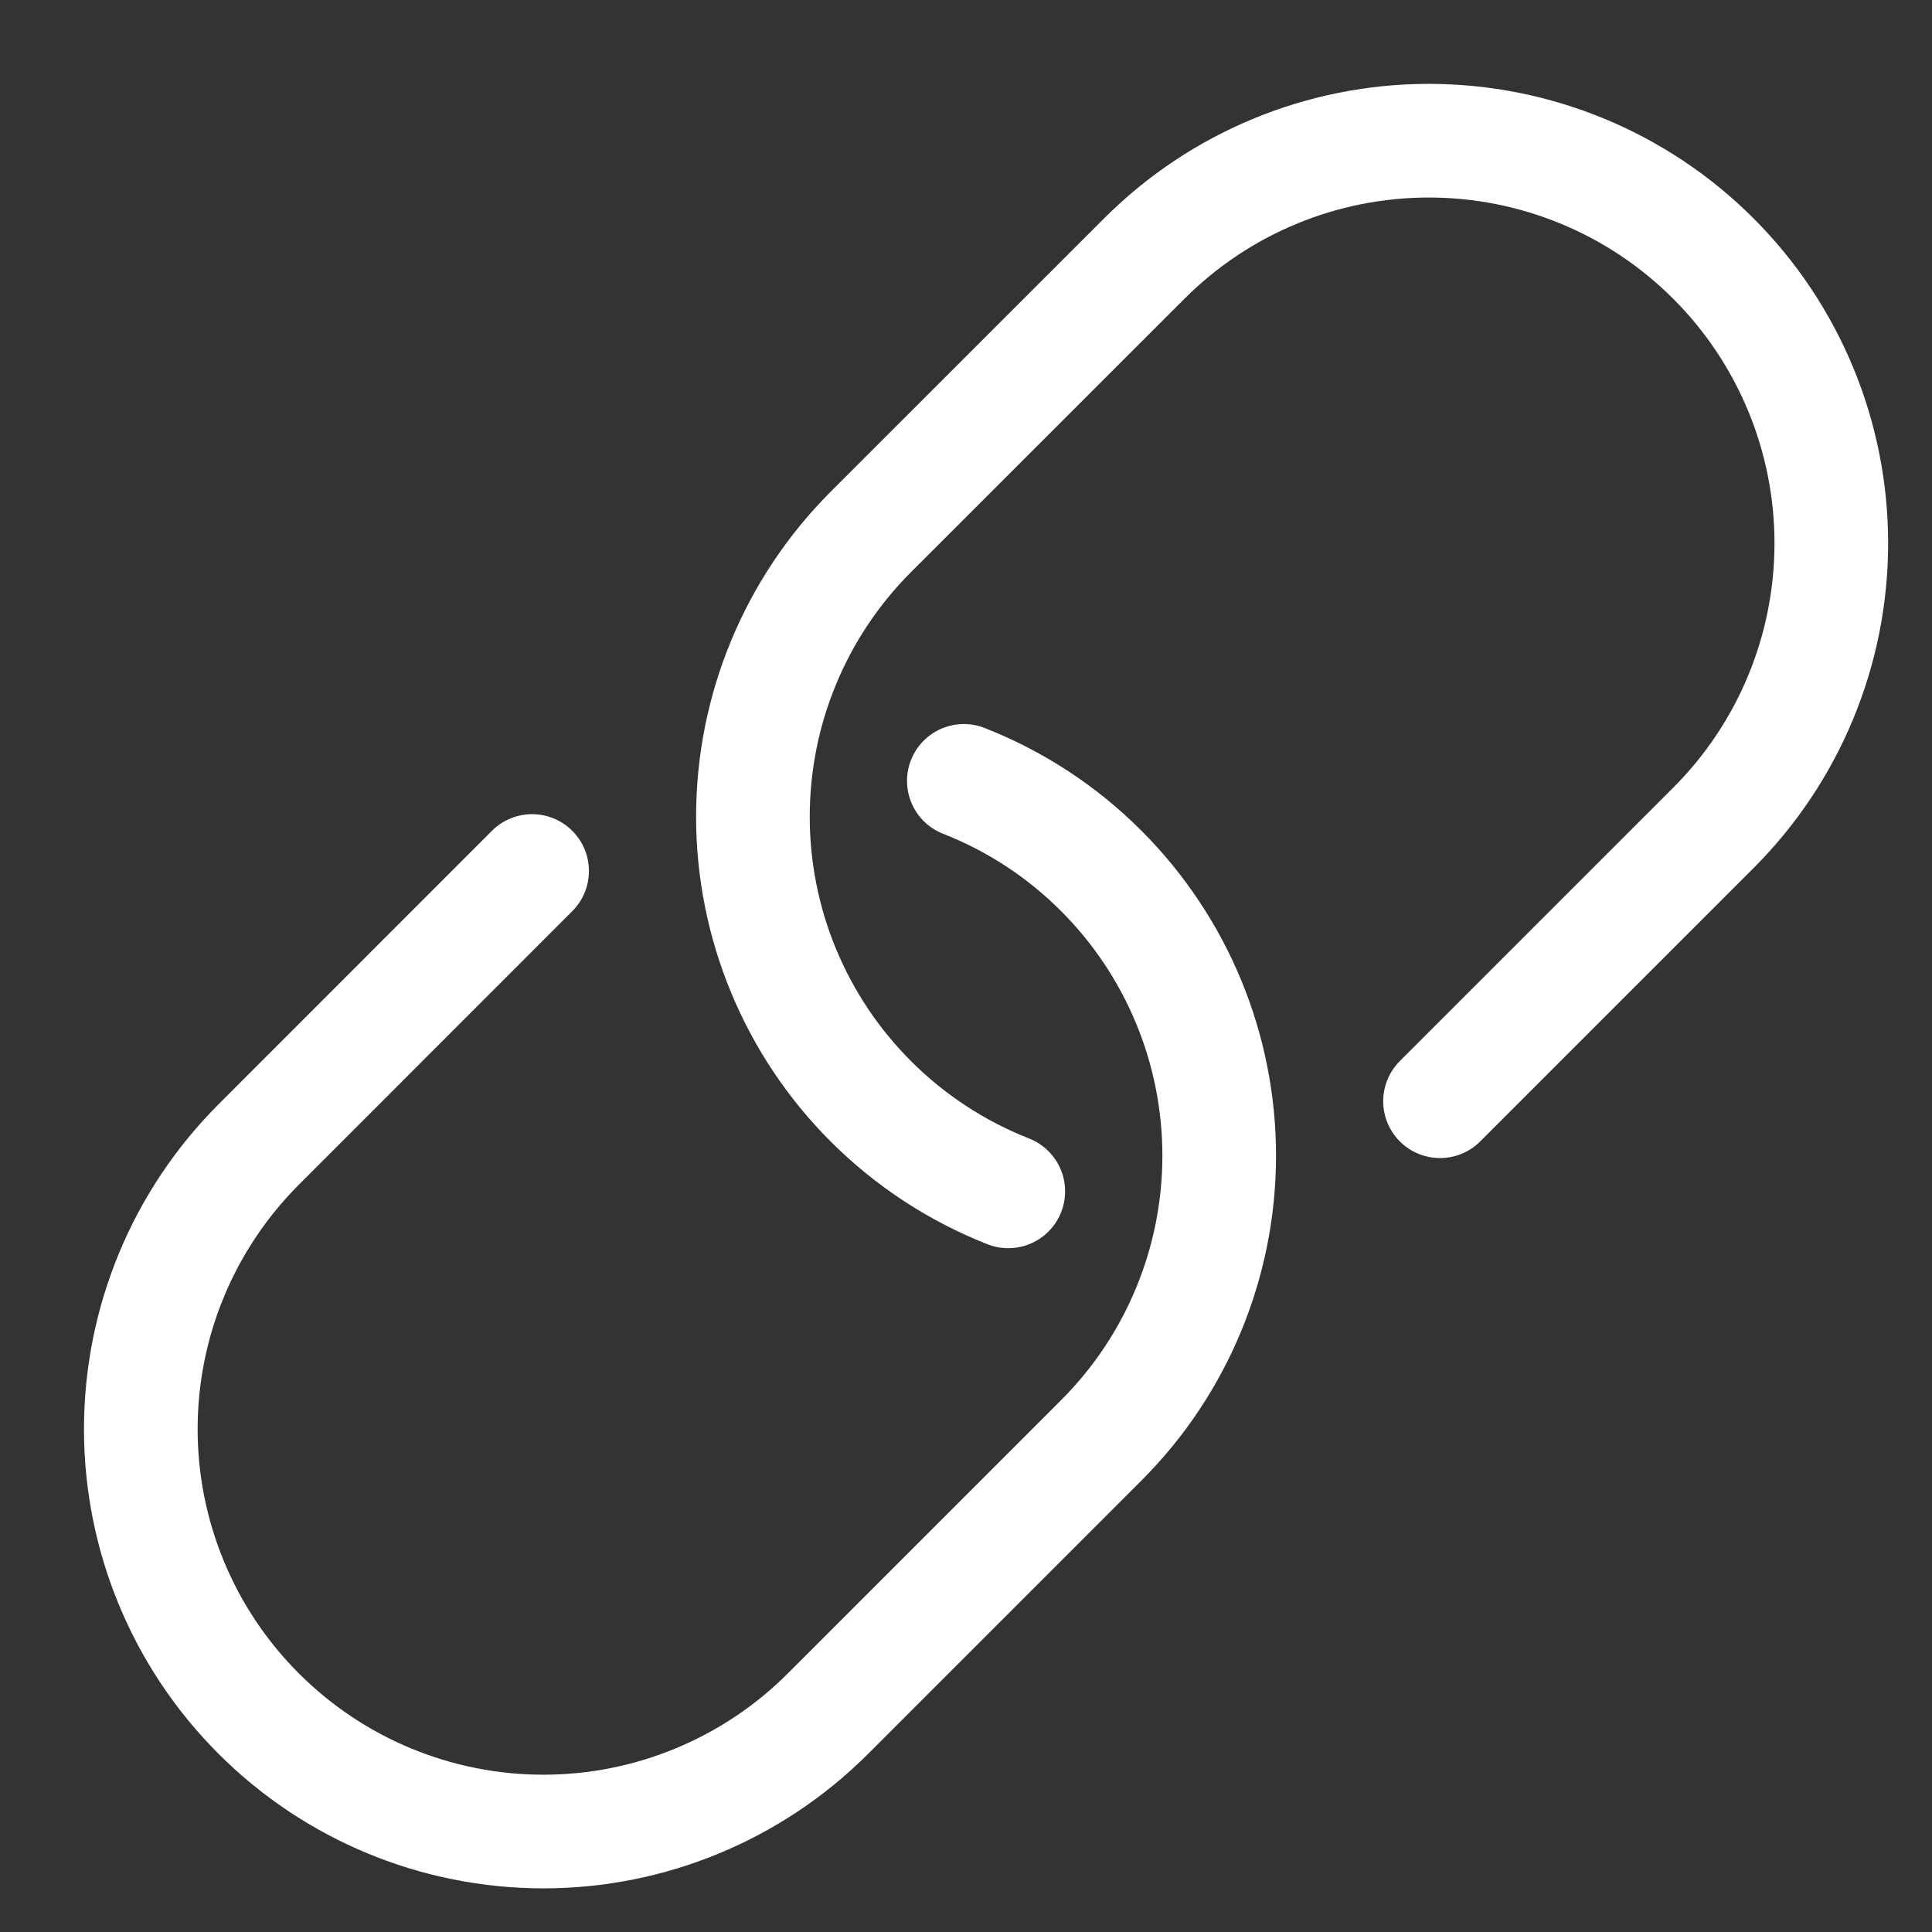 <svg width="17" height="17" viewBox="0 0 17 17" fill="none" xmlns="http://www.w3.org/2000/svg">
<rect x="0" y="0" width="17" height="17" fill="#333333" stroke="none"/>
<g clip-path="url(#clip0_1390_677)">
<path d="M8.481 6.871C8.935 7.049 9.347 7.319 9.691 7.664V7.664C10.355 8.329 10.728 9.229 10.728 10.169C10.728 11.108 10.355 12.009 9.691 12.673L7.285 15.079C6.621 15.743 5.72 16.116 4.781 16.116C3.842 16.116 2.941 15.743 2.277 15.079V15.079C1.612 14.415 1.239 13.514 1.239 12.575C1.239 11.635 1.612 10.735 2.277 10.07L4.682 7.664" stroke="white" stroke-miterlimit="10" stroke-linecap="round" stroke-linejoin="round"/>
<path d="M8.872 10.483C8.419 10.305 8.007 10.035 7.662 9.69V9.69C6.998 9.026 6.625 8.125 6.625 7.186C6.625 6.246 6.998 5.346 7.662 4.681L10.068 2.276C10.732 1.611 11.633 1.238 12.572 1.238C13.512 1.238 14.413 1.611 15.077 2.276V2.276C15.741 2.94 16.114 3.841 16.114 4.78C16.114 5.719 15.741 6.62 15.077 7.284L12.671 9.69" stroke="white" stroke-miterlimit="10" stroke-linecap="round" stroke-linejoin="round"/>
</g>
<defs>
<clipPath id="clip0_1390_677">
<rect width="17" height="17" fill="white"/>
</clipPath>
</defs>
</svg>

